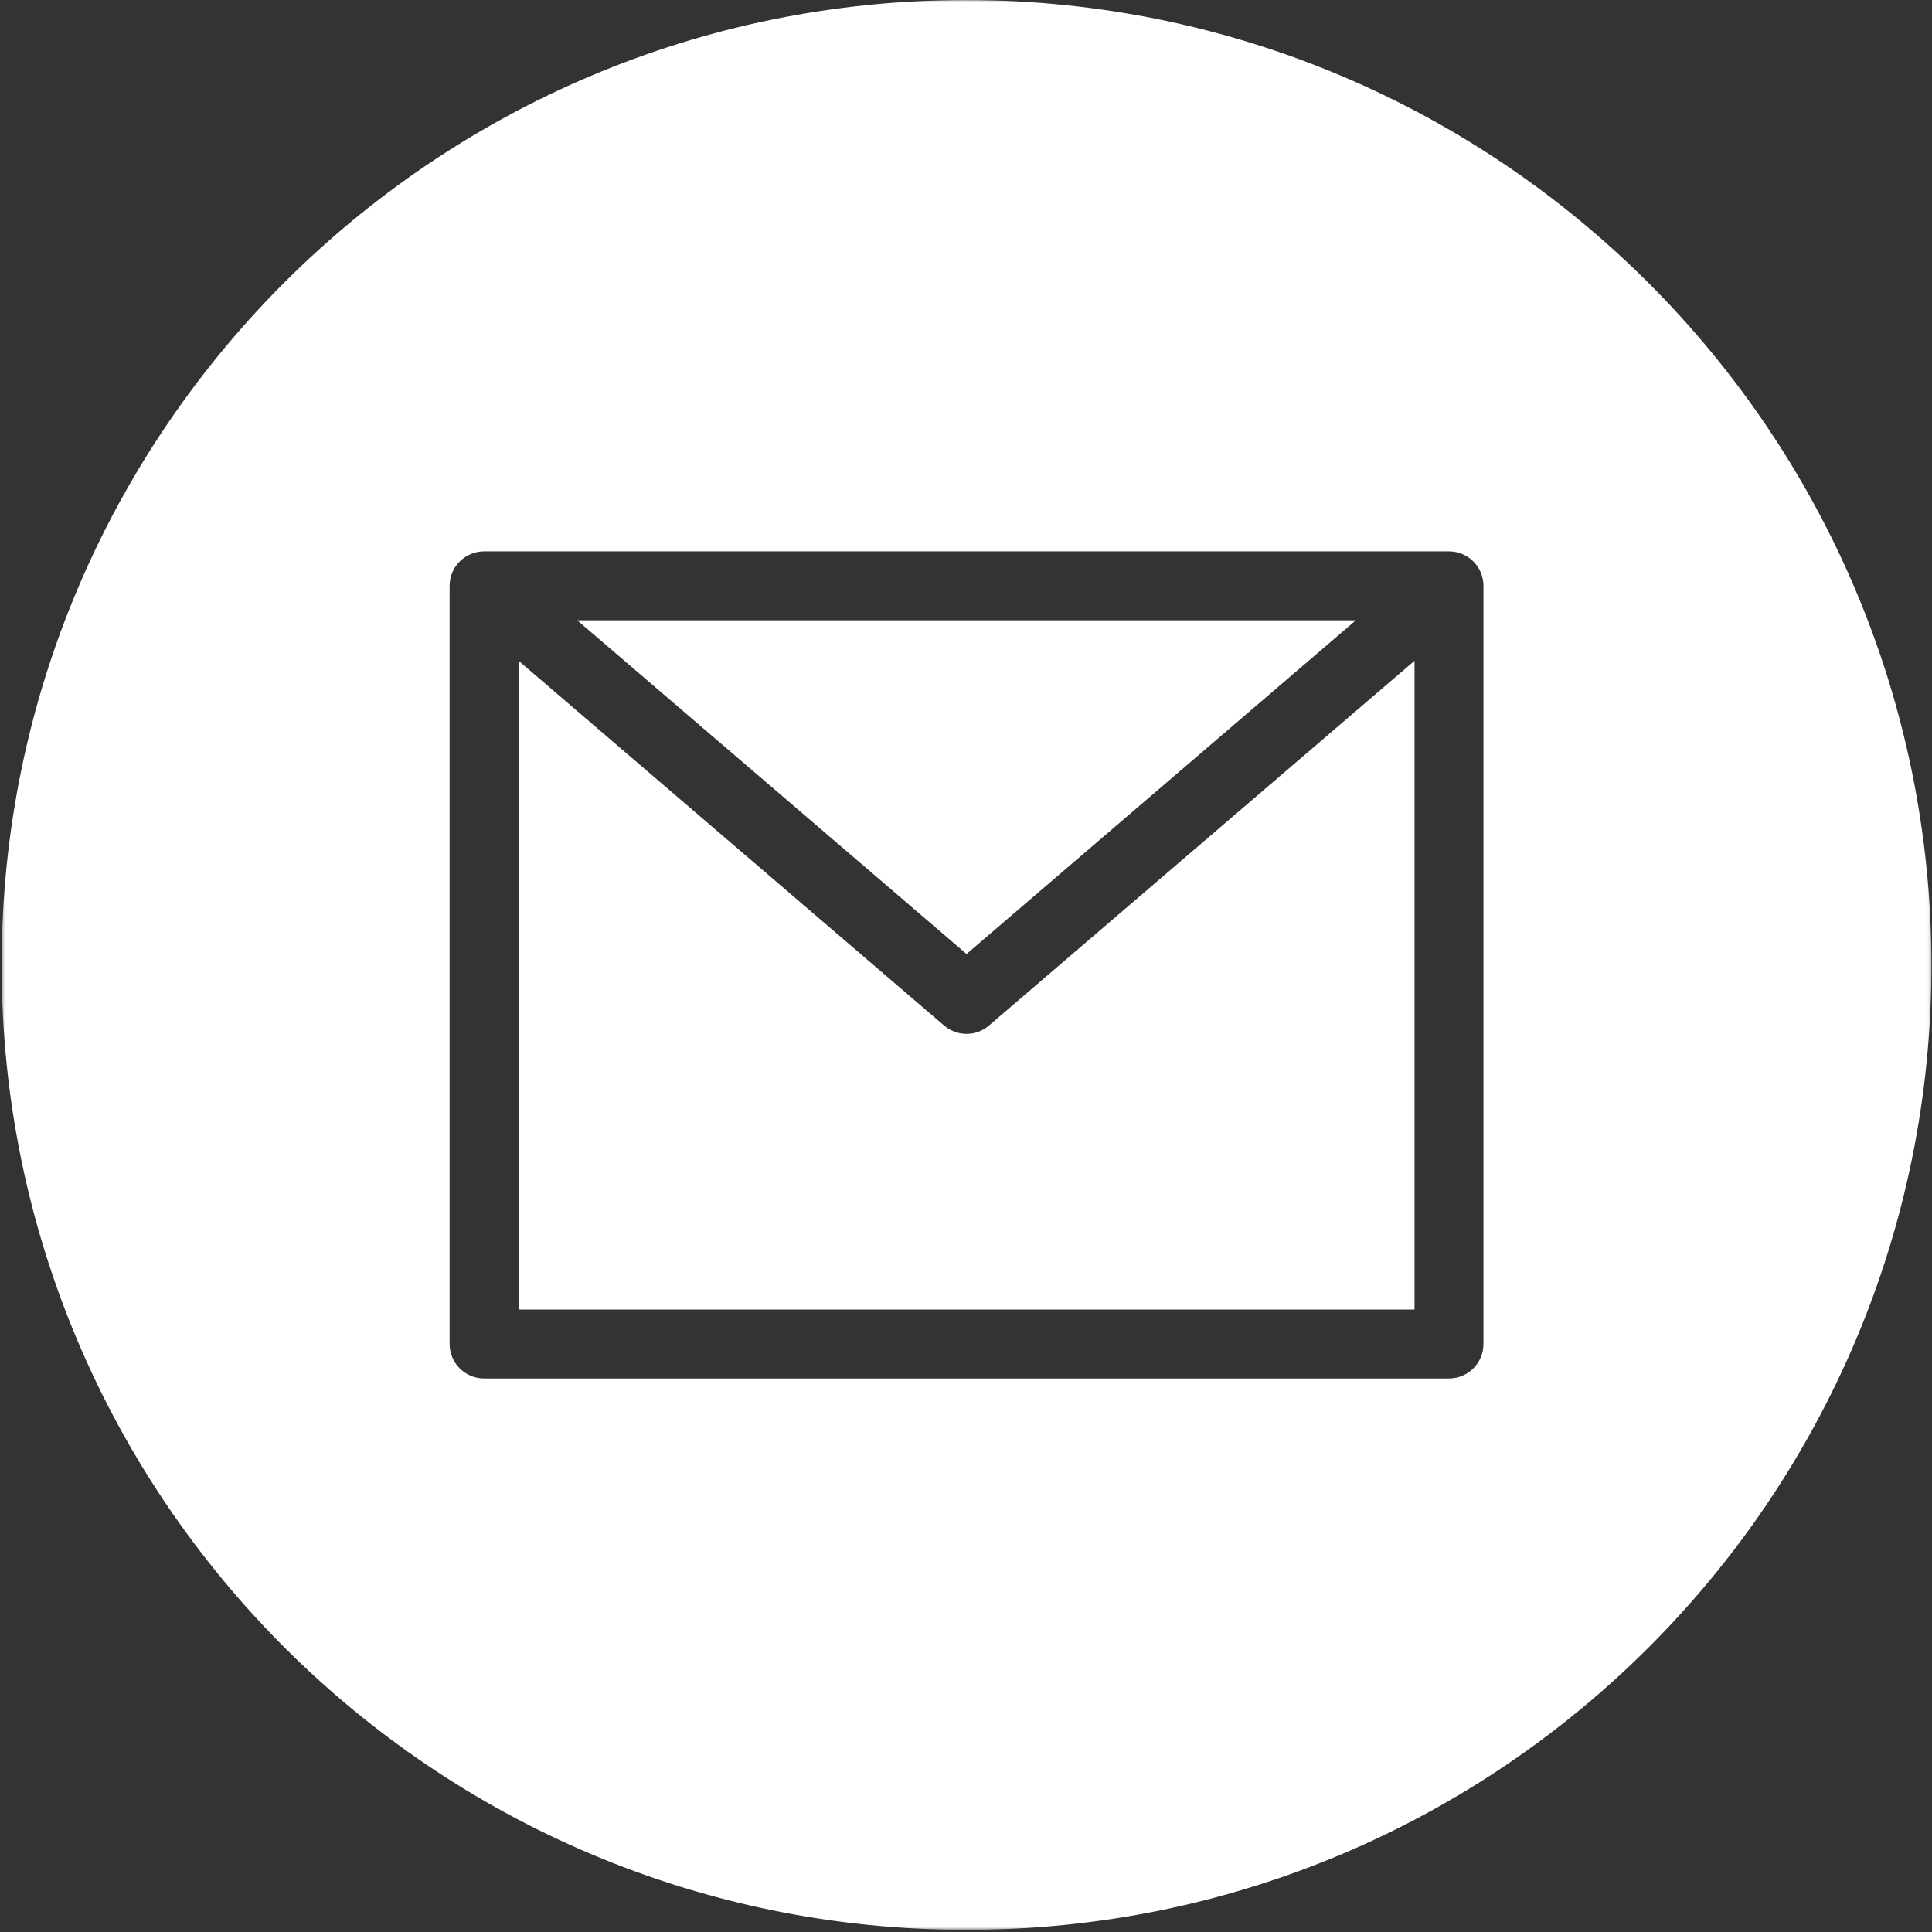 <svg width="598" height="598" viewBox="0 0 598 598" fill="none" xmlns="http://www.w3.org/2000/svg">
<rect x="0" y="0" width="598" height="598" fill="#333333" stroke="none"/>
<mask id="mask0_705_26" style="mask-type:luminance" maskUnits="userSpaceOnUse" x="0" y="0" width="598" height="598">
<path d="M597.833 0H0.5V597.333H597.833V0Z" fill="white"/>
</mask>
<g mask="url(#mask0_705_26)">
<path d="M419.667 192H178.667L299.167 295.286L419.667 192Z" fill="white"/>
<path d="M299.167 320C296.62 320 294.156 319.088 292.224 317.427L160.5 204.521V405.333H437.833V204.521L306.109 317.427C304.177 319.088 301.714 320 299.167 320Z" fill="white"/>
<path d="M299.167 0C134.219 0 0.5 133.719 0.5 298.667C0.5 463.615 134.219 597.333 299.167 597.333C464.115 597.333 597.833 463.615 597.833 298.667C597.646 133.797 464.036 0.188 299.167 0ZM459.167 416C459.167 421.891 454.391 426.667 448.5 426.667H149.833C143.943 426.667 139.167 421.891 139.167 416V181.333C139.167 175.443 143.943 170.667 149.833 170.667H448.5C454.391 170.667 459.167 175.443 459.167 181.333V416Z" fill="white"/>
</g>
</svg>
